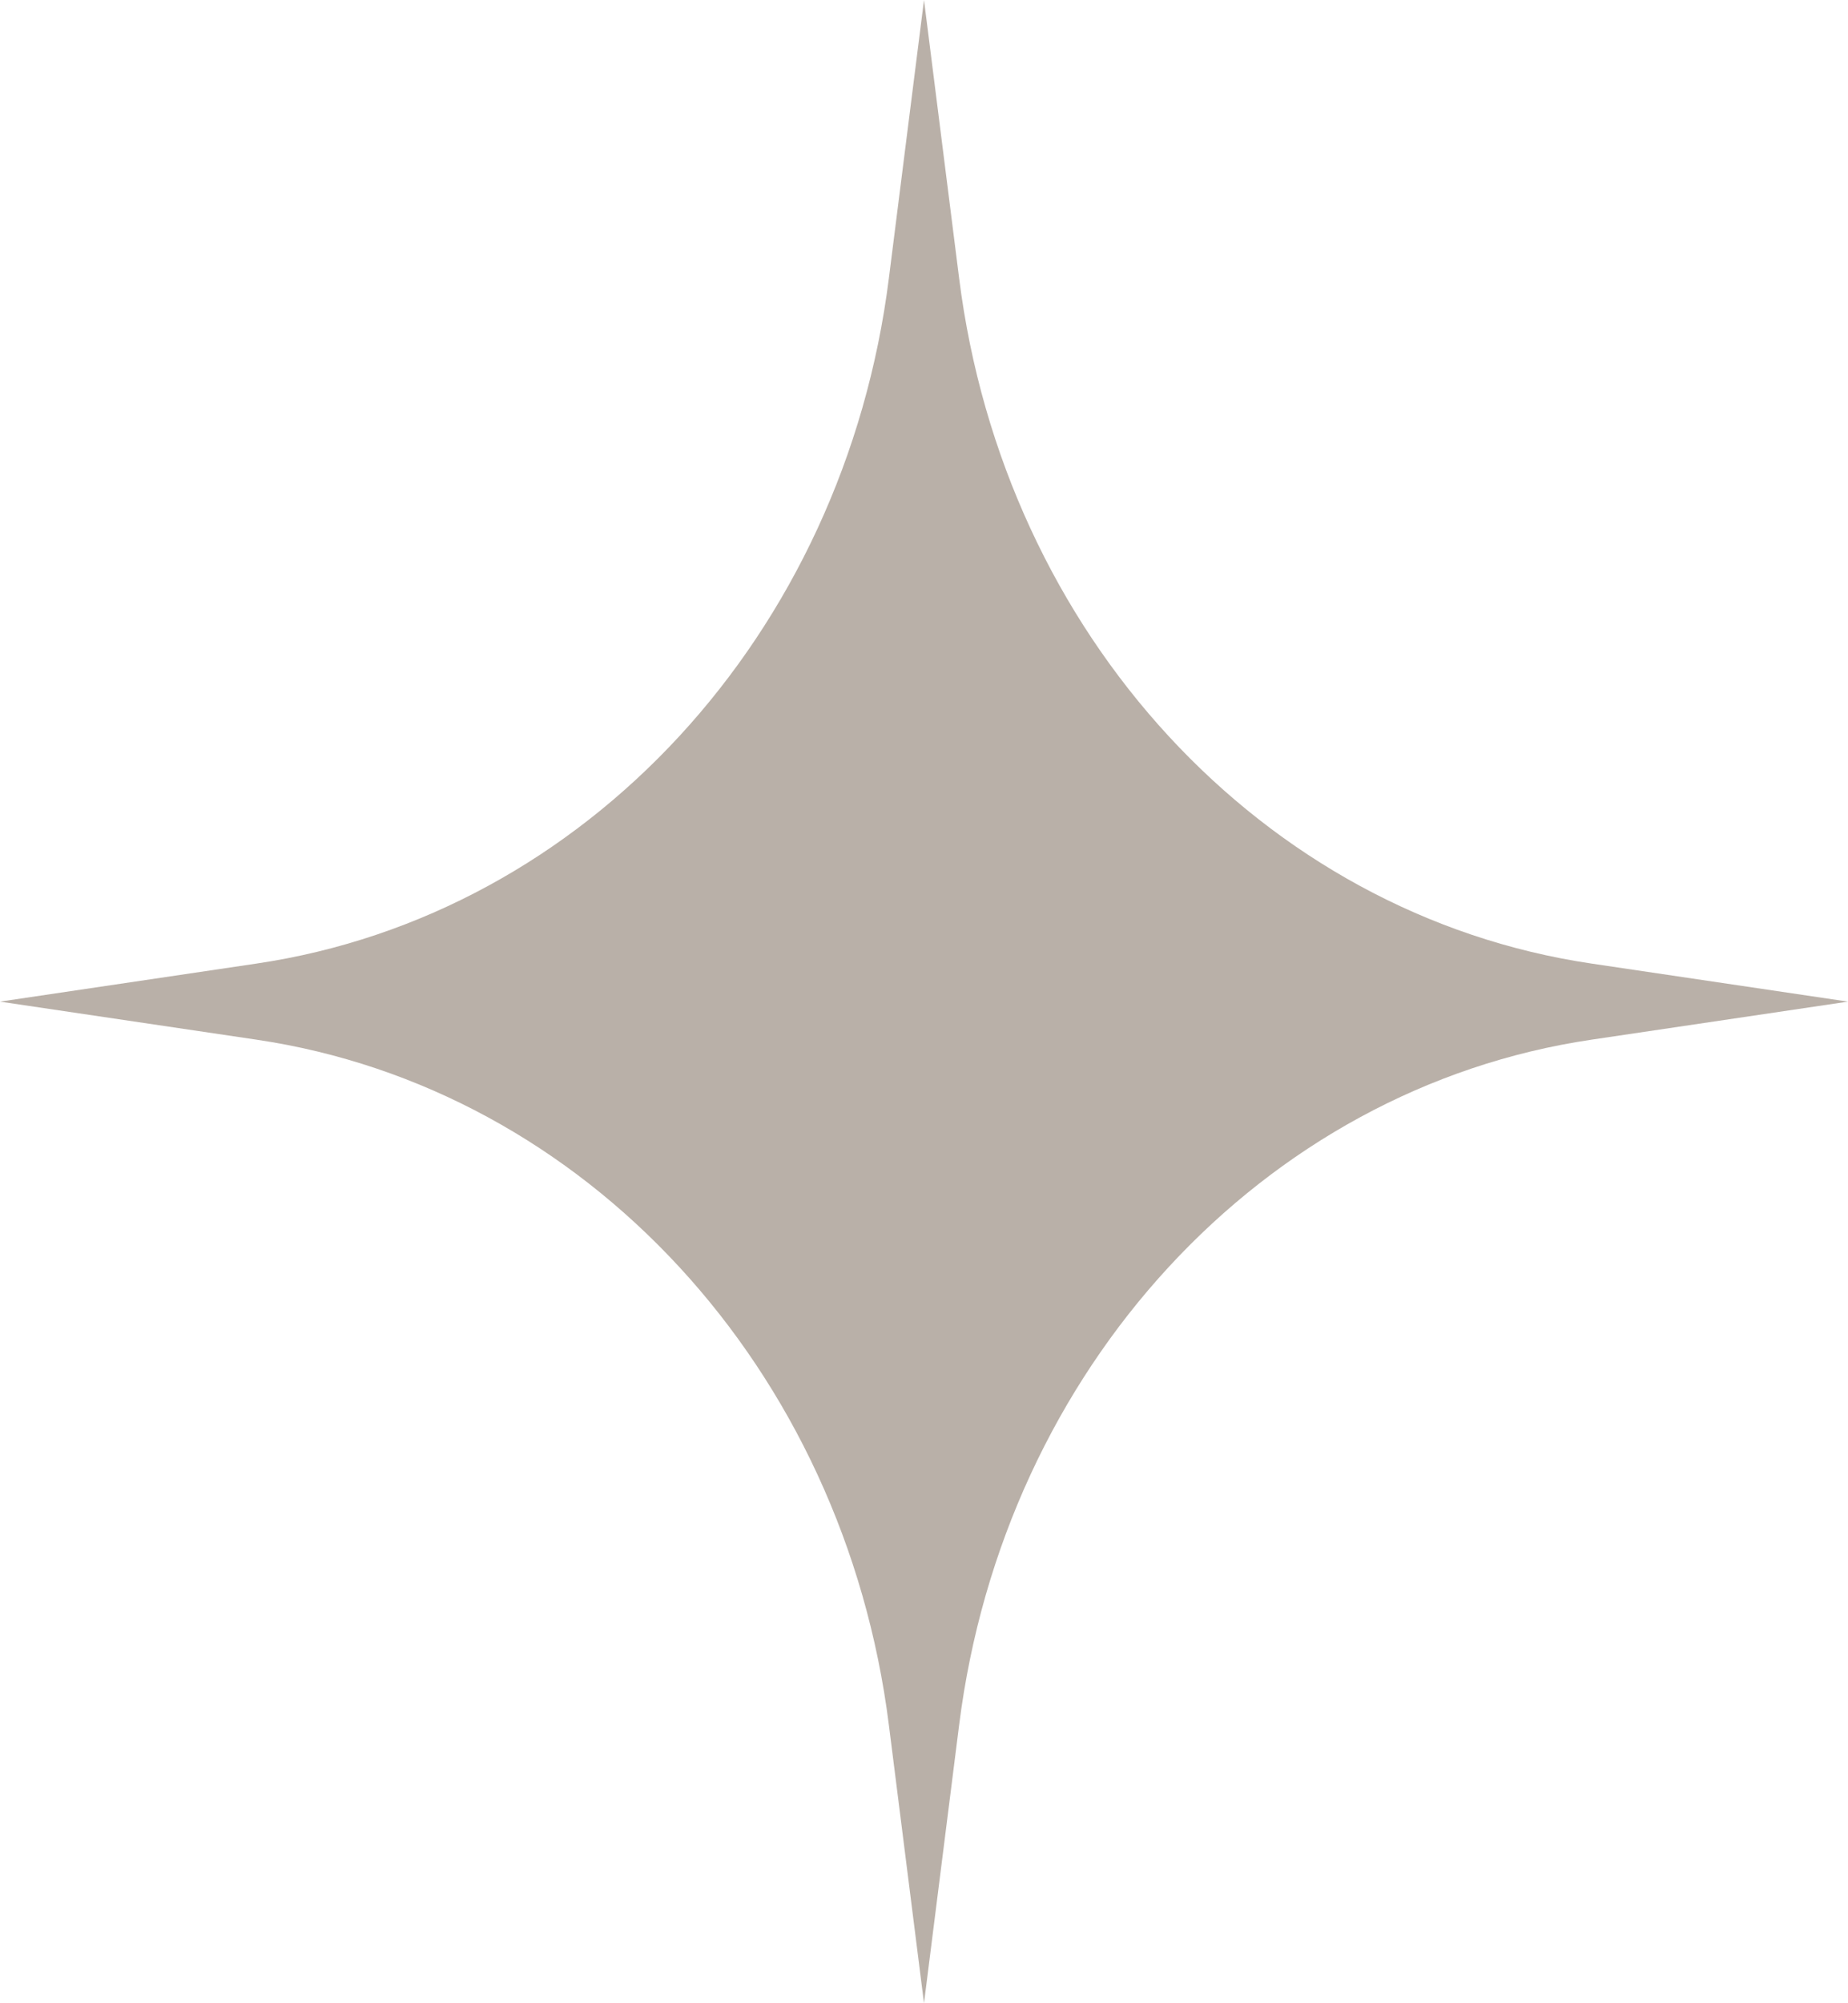 <?xml version="1.0" encoding="UTF-8"?> <svg xmlns="http://www.w3.org/2000/svg" width="12" height="13" viewBox="0 0 12 13" fill="none"><g clip-path="url(#clip0_2064_387)"><path d="M6 0L6.228 1.805C6.519 4.118 8.198 5.937 10.334 6.253L12 6.5L10.334 6.747C8.198 7.063 6.519 8.882 6.228 11.195L6 13L5.772 11.195C5.481 8.882 3.802 7.063 1.666 6.747L0 6.5L1.666 6.253C3.802 5.937 5.481 4.118 5.772 1.805L6 0Z" fill="#B9B0A8"></path></g><defs><clipPath id="clip0_2064_387"><rect width="12" height="13" fill="white"></rect></clipPath></defs></svg> 